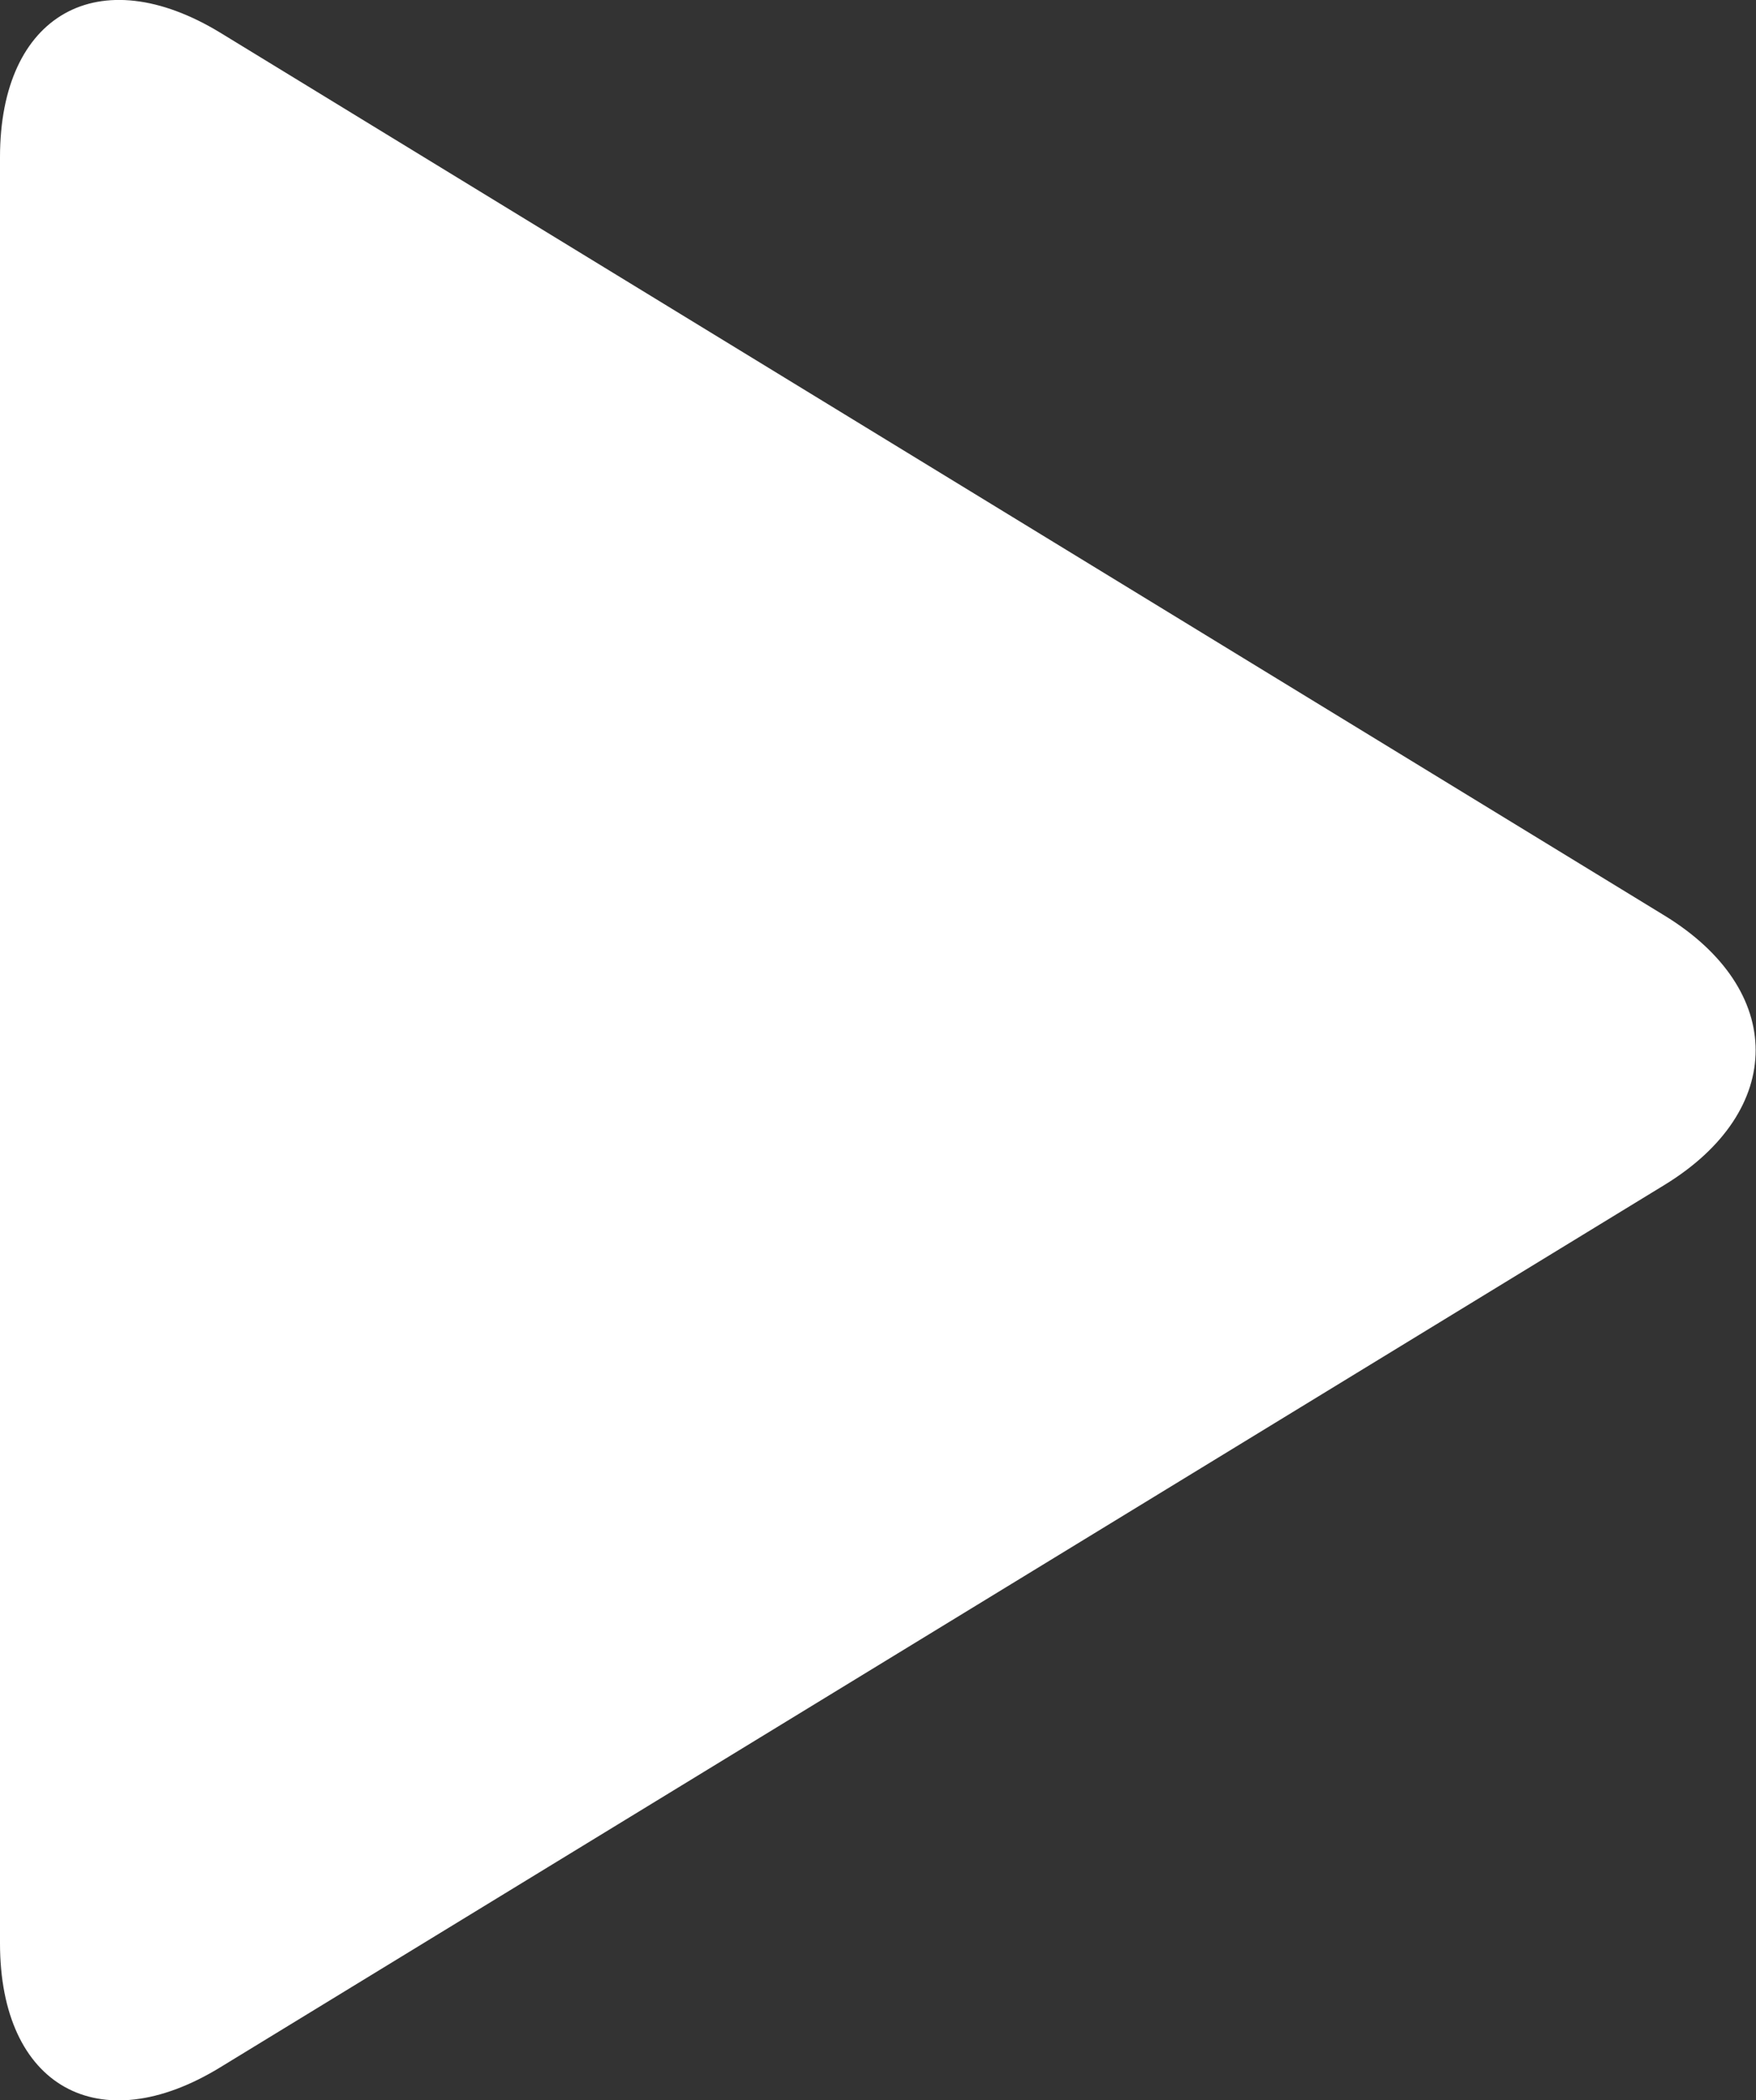 <?xml version="1.0" encoding="UTF-8"?>
<svg id="b" xmlns="http://www.w3.org/2000/svg" xmlns:xlink="http://www.w3.org/1999/xlink" viewBox="0 0 37.32 44.62">
    <rect x="0" y="0" width="37.32" height="44.62" fill="#333333" stroke="none"/>
    <defs>
        <style>.e{fill:none;}.e,.f{stroke-width:0px;}.g{clip-path:url(#d);}.f{fill:#fff;}</style>
        <clipPath id="d">
            <rect class="e" width="37.32" height="44.62"/>
        </clipPath>
    </defs>
    <g id="c">
        <g class="g">
            <path class="f"
                  d="M35.37,25.18c2.59-1.58,2.59-4.15,0-5.73L4.69.7C2.1-.88,0,.3,0,3.34v37.95c0,3.04,2.1,4.22,4.69,2.63l30.68-18.74Z"/>
        </g>
    </g>
</svg>
